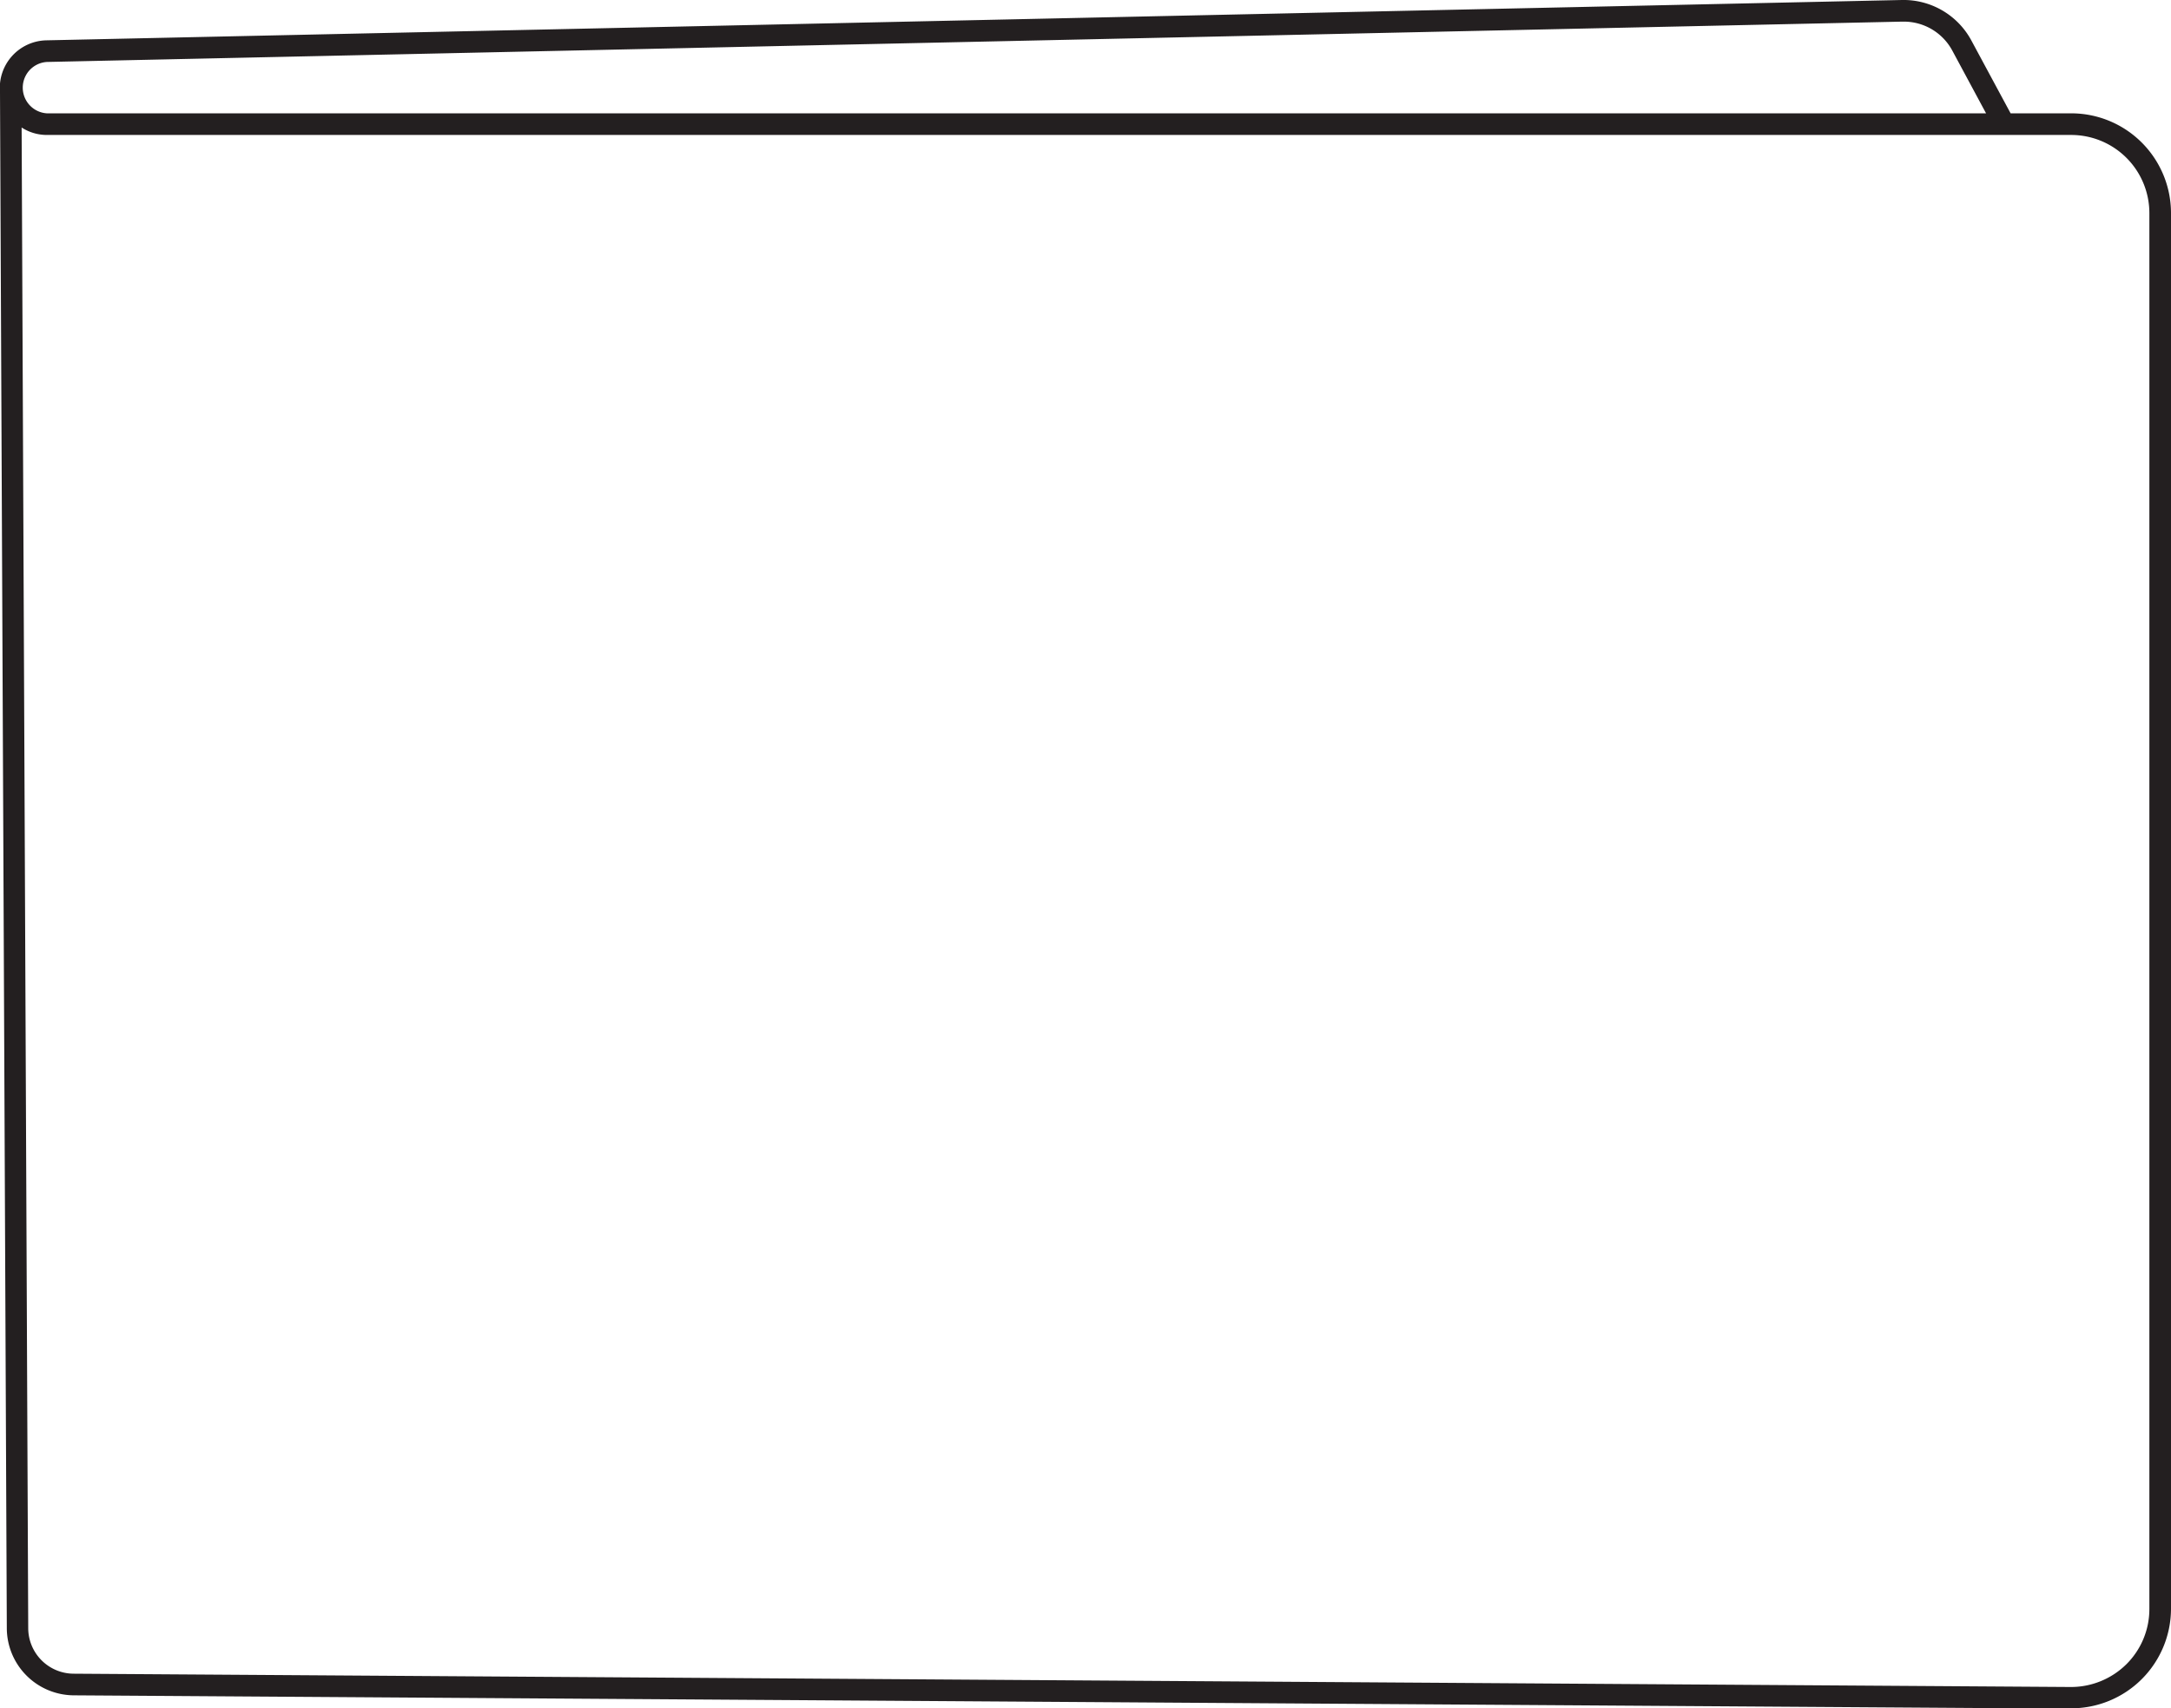<svg viewBox="0 0 200.74 157.97" xmlns="http://www.w3.org/2000/svg" data-name="Layer 1" id="Layer_1"><defs><style>.cls-1{fill:#231f20;}</style></defs><path d="M191.52,158h-.06L6.79,156.77a6.23,6.23,0,0,1-6.16-6.18L0,8.53H0a4.4,4.4,0,0,1,4.27-4.8L175.86,0a7.12,7.12,0,0,1,6.44,3.78l3.61,6.7h5.61a9.23,9.23,0,0,1,9.22,9.22V148.75a9.22,9.22,0,0,1-9.22,9.22ZM2,11.79l.61,138.79a4.22,4.22,0,0,0,4.17,4.19L191.48,156a7.29,7.29,0,0,0,5.13-2.1,7.19,7.19,0,0,0,2.13-5.12V19.7a7.23,7.23,0,0,0-7.22-7.22H4.38A4.29,4.29,0,0,1,2,11.79ZM176,2h-.12L4.33,5.73a2.38,2.38,0,0,0,0,4.75H183.64l-3.1-5.76A5.09,5.09,0,0,0,176,2Z" class="cls-1"></path></svg>